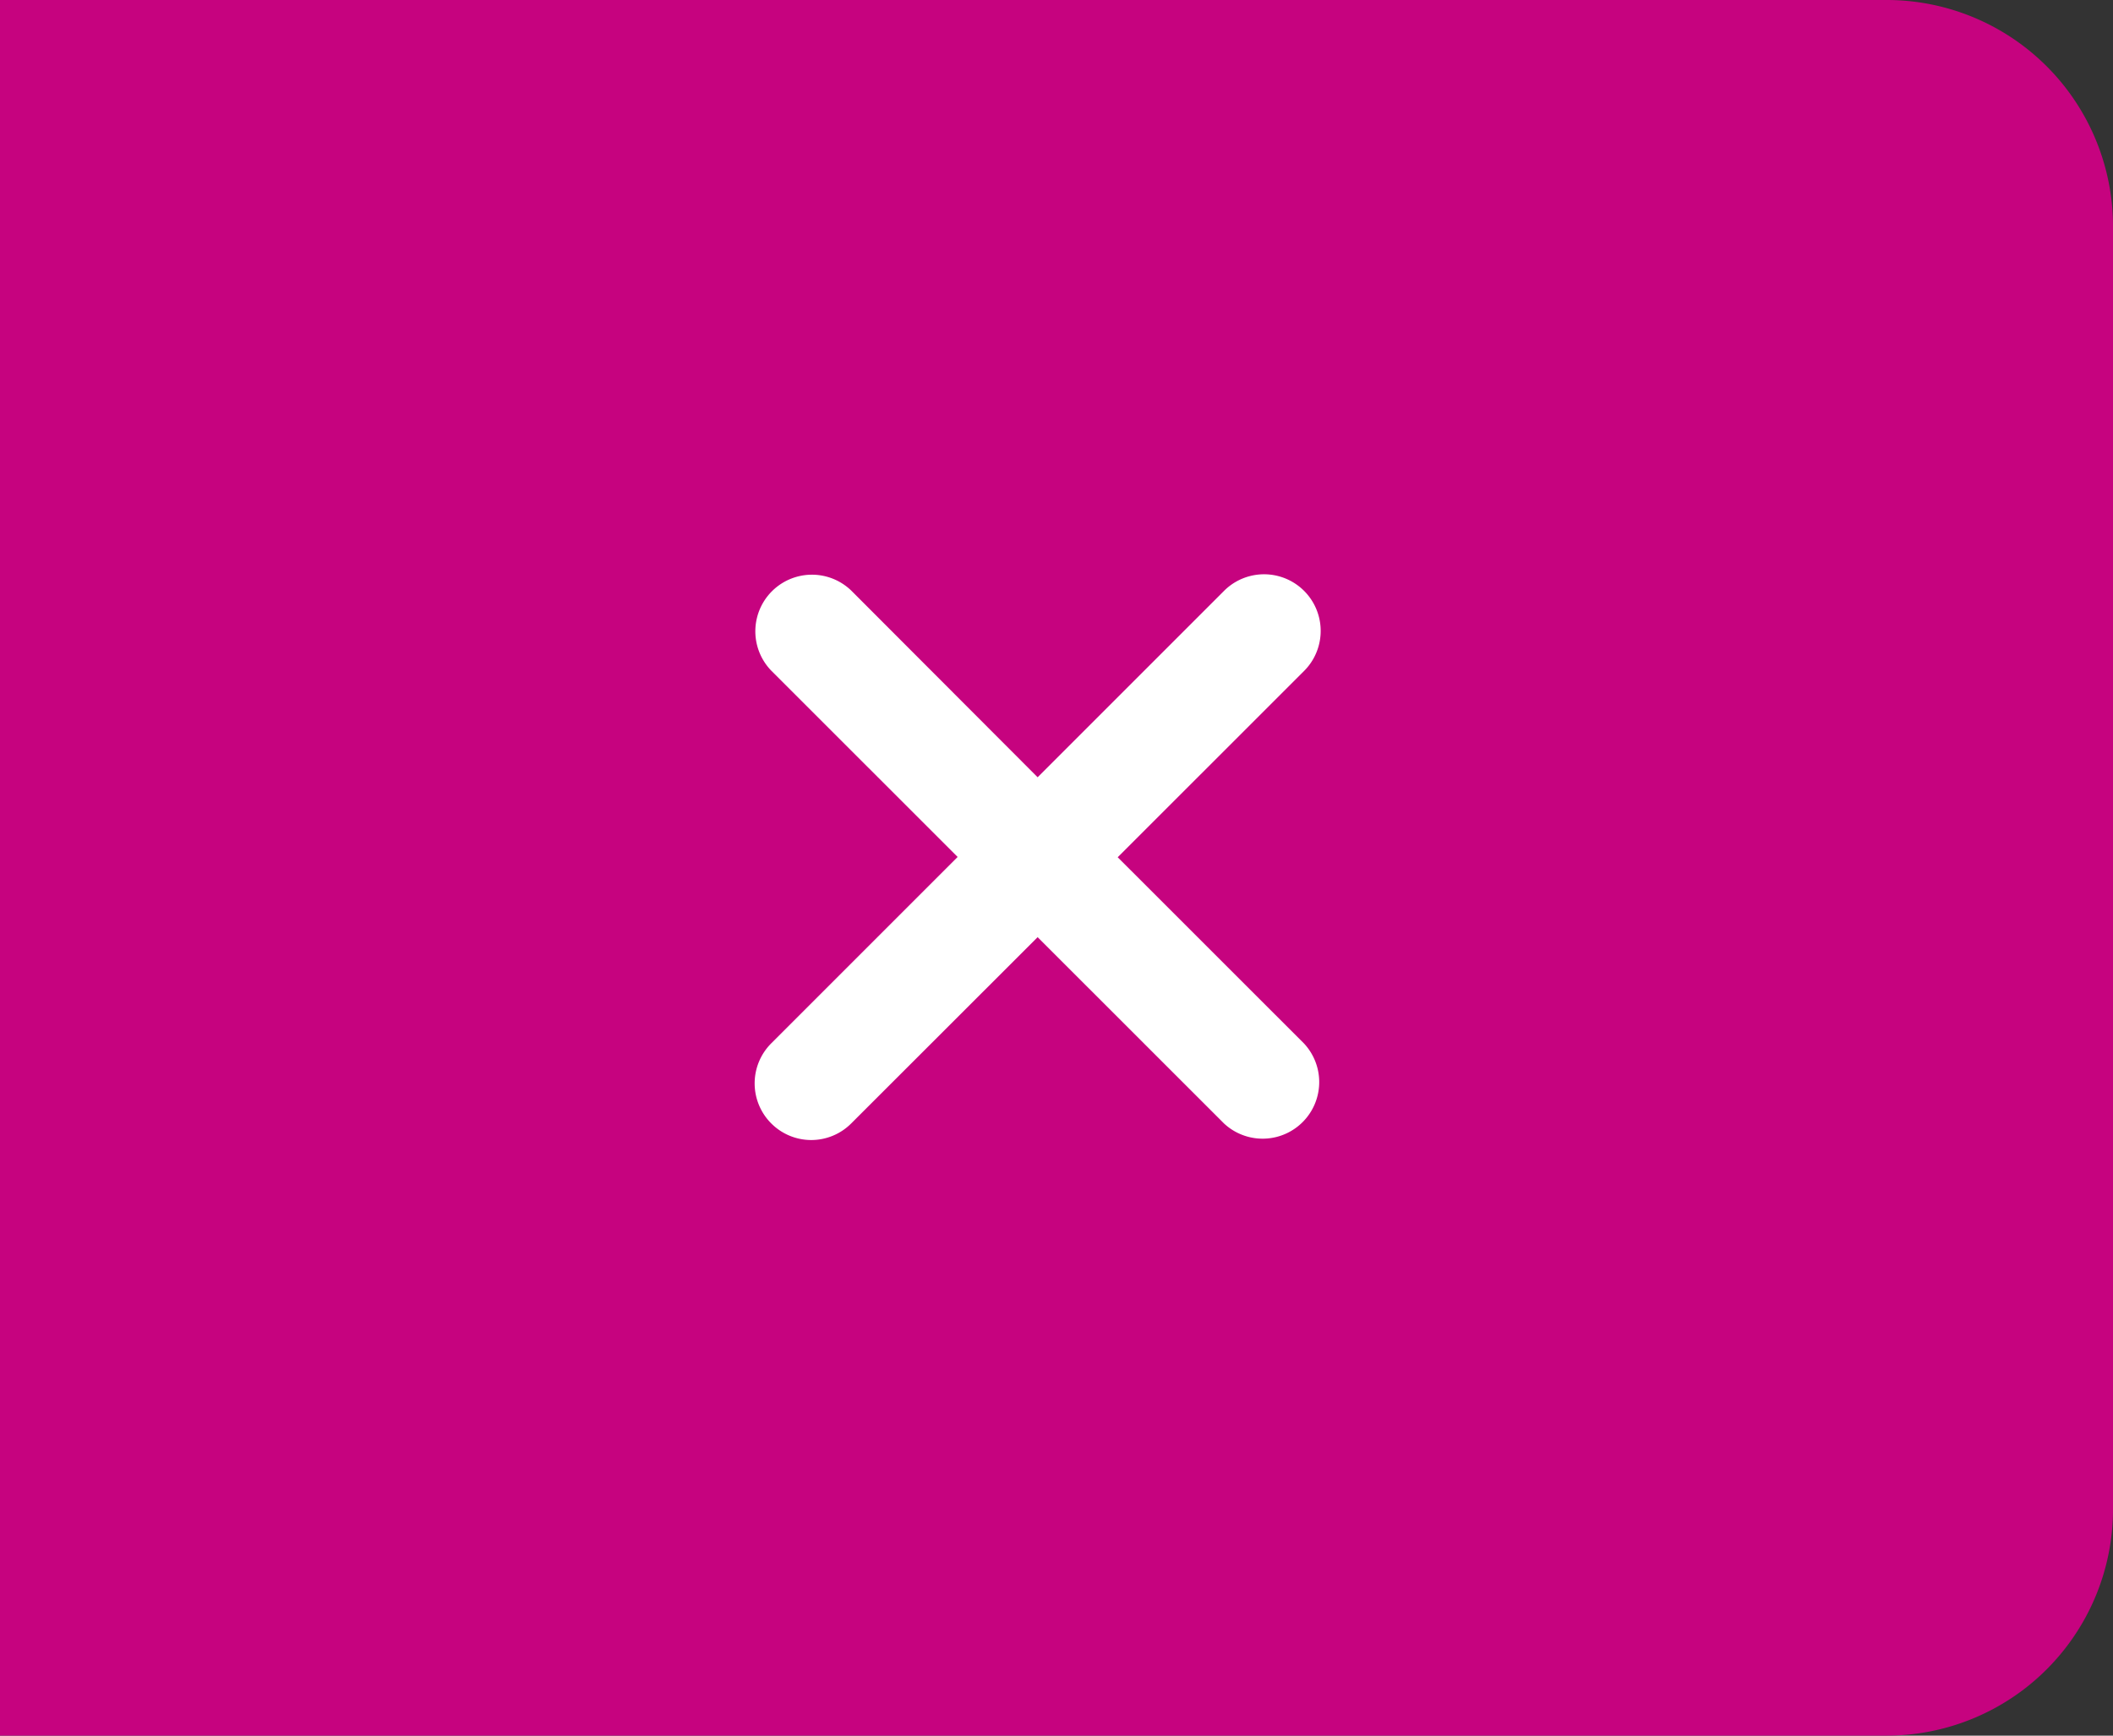 <svg xmlns="http://www.w3.org/2000/svg" width="28" height="23" viewBox="0 0 28 23">
  <rect x="0" y="0" width="28" height="23" fill="#333333" stroke="none"/>
  <g id="Group_6900" data-name="Group 6900" transform="translate(-201 -1575)">
    <path id="Path_3608" data-name="Path 3608" d="M0,0H25a3,3,0,0,1,3,3V20a3,3,0,0,1-3,3H0Z" transform="translate(201 1575)" fill="#C6037F"/>
    <path id="Path_3609" data-name="Path 3609" d="M17.28,13.828a.75.75,0,0,1-1.06,1.06l-2.47-2.469-2.47,2.468a.748.748,0,0,1-1.06,0,.75.75,0,0,1,0-1.061l2.47-2.47L10.22,8.887a.75.75,0,0,1,1.06-1.061L13.75,10.3l2.47-2.47a.75.75,0,1,1,1.061,1.061l-2.47,2.469Z" transform="translate(201 1575)" fill="#fff"/>
    <rect id="Rectangle_4229" data-name="Rectangle 4229" width="28" height="23" transform="translate(201 1575)" fill="none"/>
  </g>
</svg>
